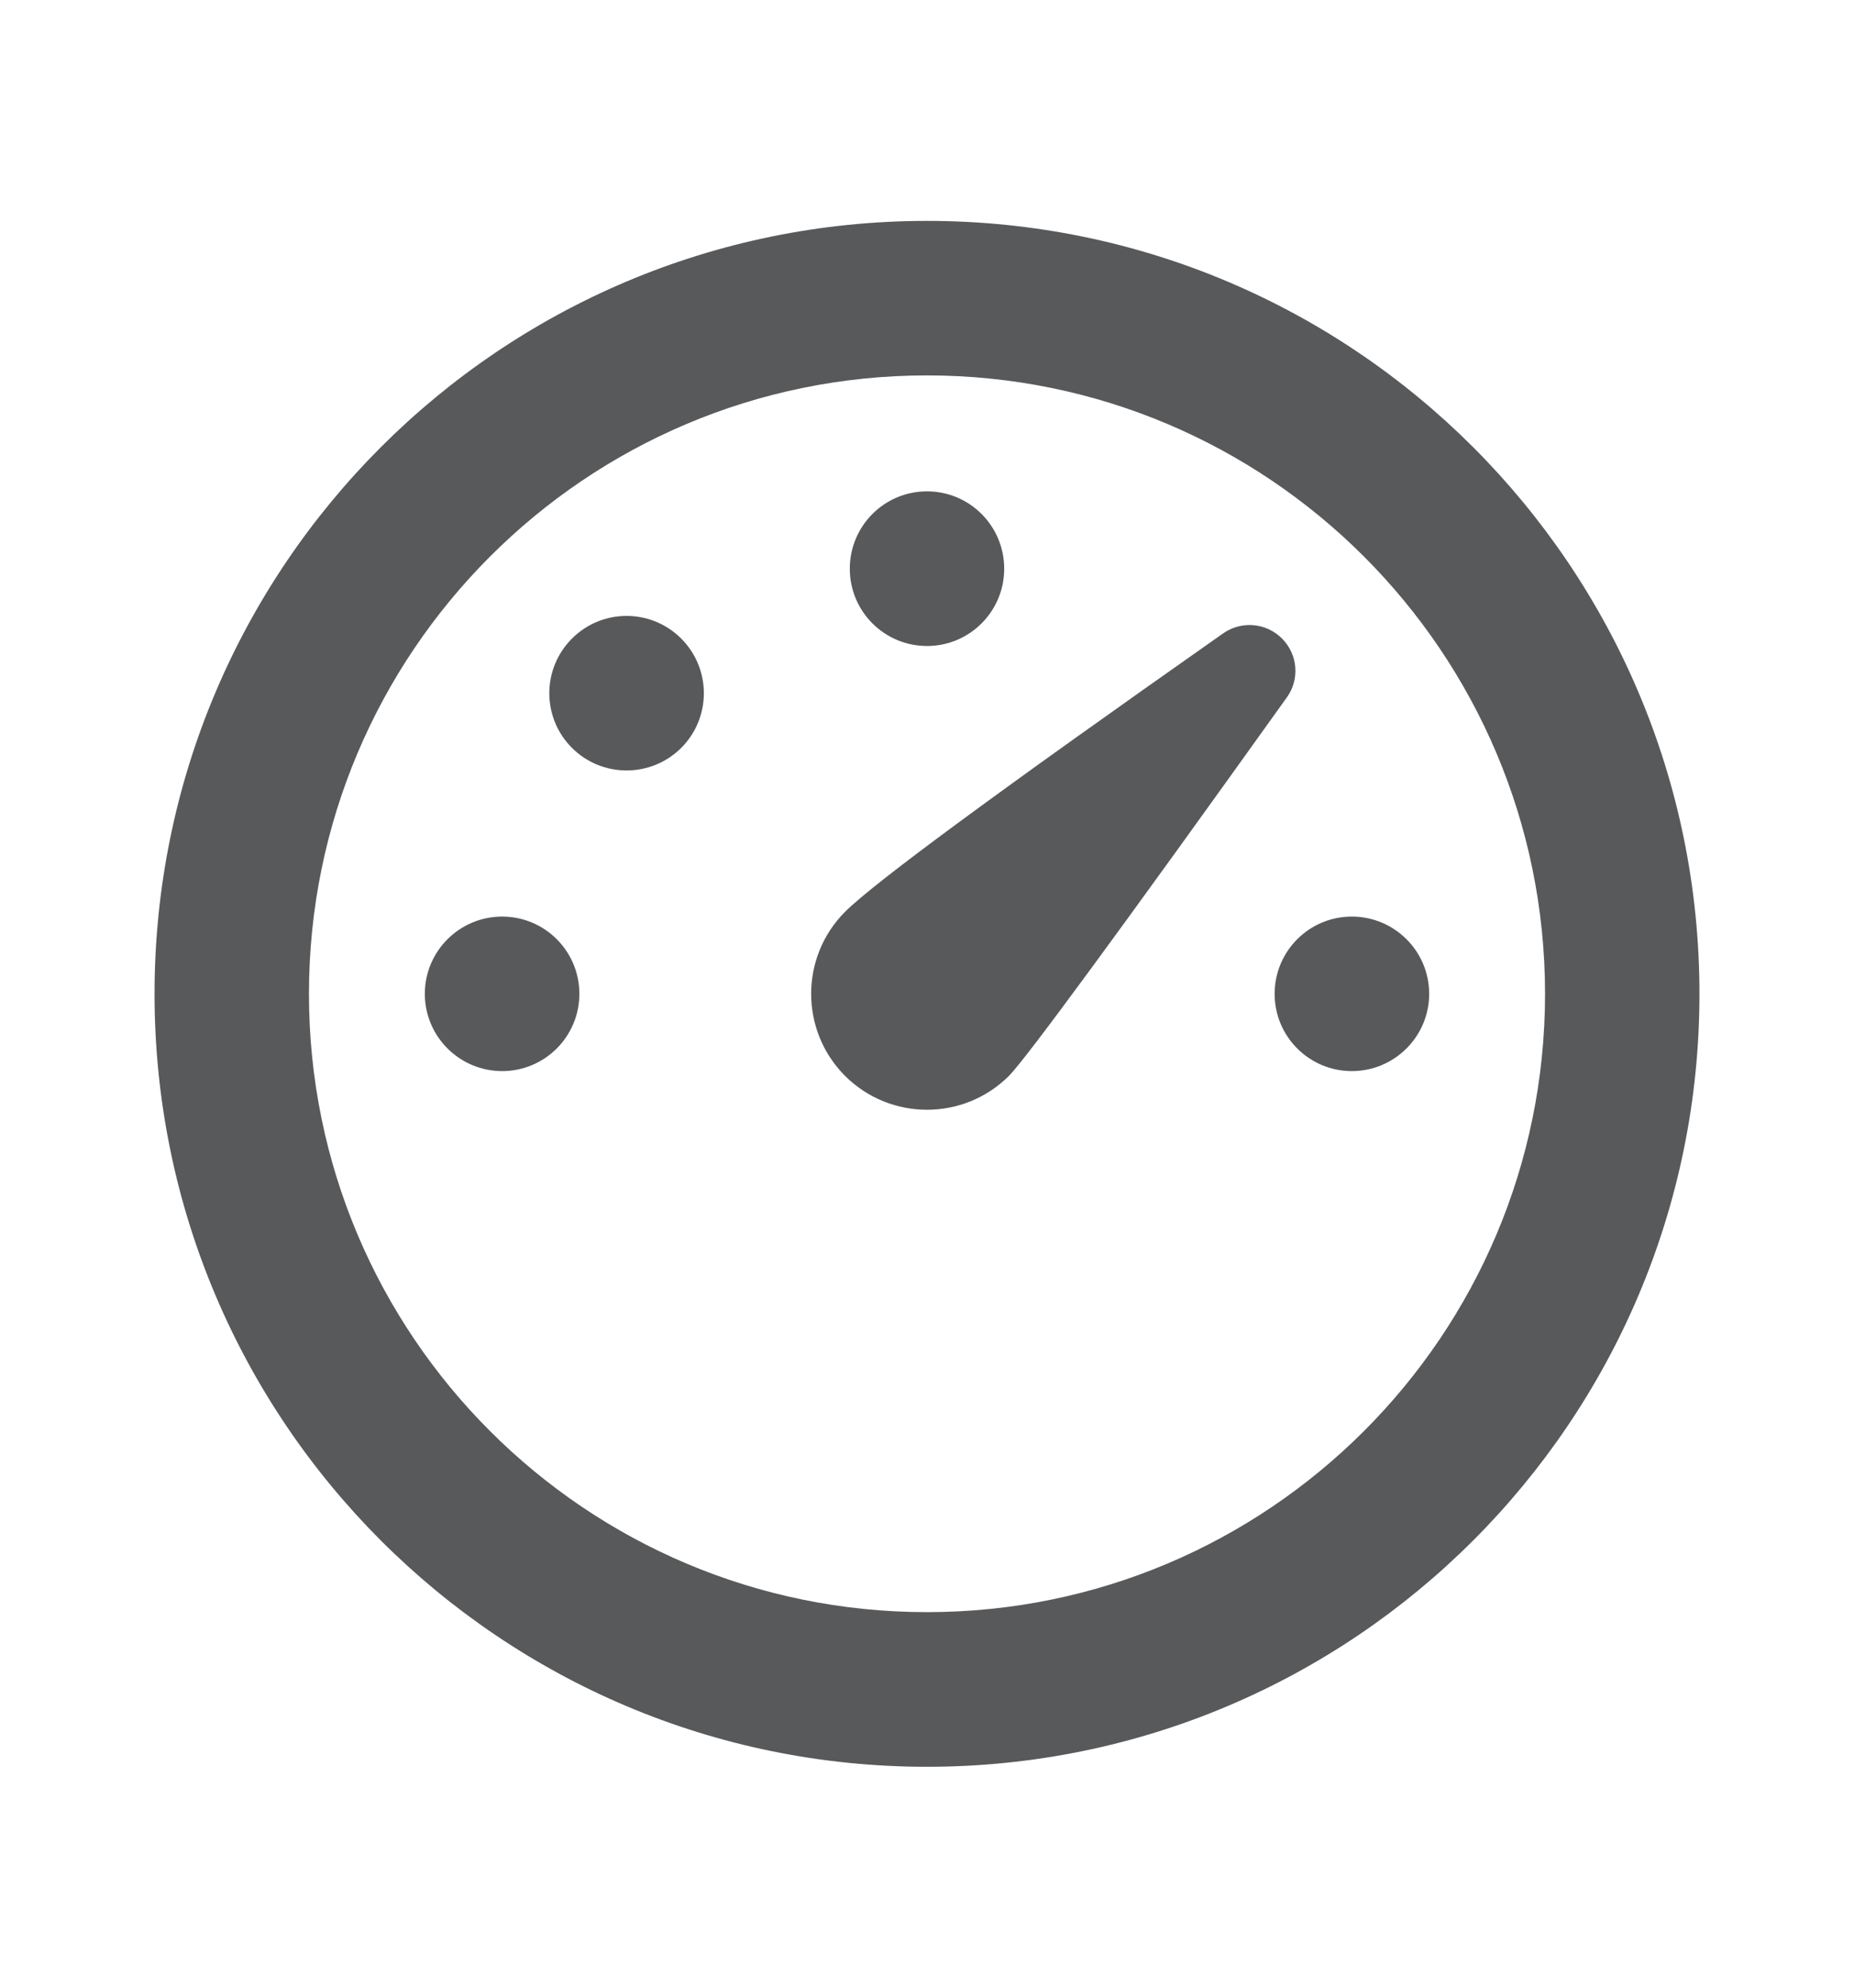 <svg width="14" height="15" viewBox="0 0 14 15" fill="none" xmlns="http://www.w3.org/2000/svg">
<g id="dashboard-3-line">
<path id="Vector" d="M7 1.667C10.222 1.667 12.833 4.278 12.833 7.5C12.833 10.722 10.222 13.333 7 13.333C3.778 13.333 1.167 10.722 1.167 7.5C1.167 4.278 3.778 1.667 7 1.667ZM7 2.833C4.423 2.833 2.333 4.923 2.333 7.5C2.333 10.077 4.423 12.166 7 12.166C9.577 12.166 11.667 10.077 11.667 7.5C11.667 4.923 9.577 2.833 7 2.833ZM9.236 4.78C9.374 4.683 9.562 4.699 9.681 4.819C9.8 4.938 9.816 5.125 9.718 5.262C8.446 7.039 7.746 7.991 7.619 8.119C7.277 8.46 6.723 8.46 6.381 8.119C6.04 7.777 6.04 7.223 6.381 6.881C6.599 6.663 7.551 5.963 9.236 4.78ZM10.208 6.917C10.53 6.917 10.792 7.178 10.792 7.5C10.792 7.822 10.53 8.083 10.208 8.083C9.886 8.083 9.625 7.822 9.625 7.5C9.625 7.178 9.886 6.917 10.208 6.917ZM3.792 6.917C4.114 6.917 4.375 7.178 4.375 7.5C4.375 7.822 4.114 8.083 3.792 8.083C3.47 8.083 3.208 7.822 3.208 7.5C3.208 7.178 3.47 6.917 3.792 6.917ZM5.144 4.819C5.372 5.047 5.372 5.416 5.144 5.644C4.916 5.871 4.547 5.871 4.319 5.644C4.091 5.416 4.091 5.047 4.319 4.819C4.547 4.591 4.916 4.591 5.144 4.819ZM7 3.708C7.322 3.708 7.583 3.969 7.583 4.292C7.583 4.614 7.322 4.875 7 4.875C6.678 4.875 6.417 4.614 6.417 4.292C6.417 3.969 6.678 3.708 7 3.708Z" fill="#58595B"/>
</g>
</svg>
